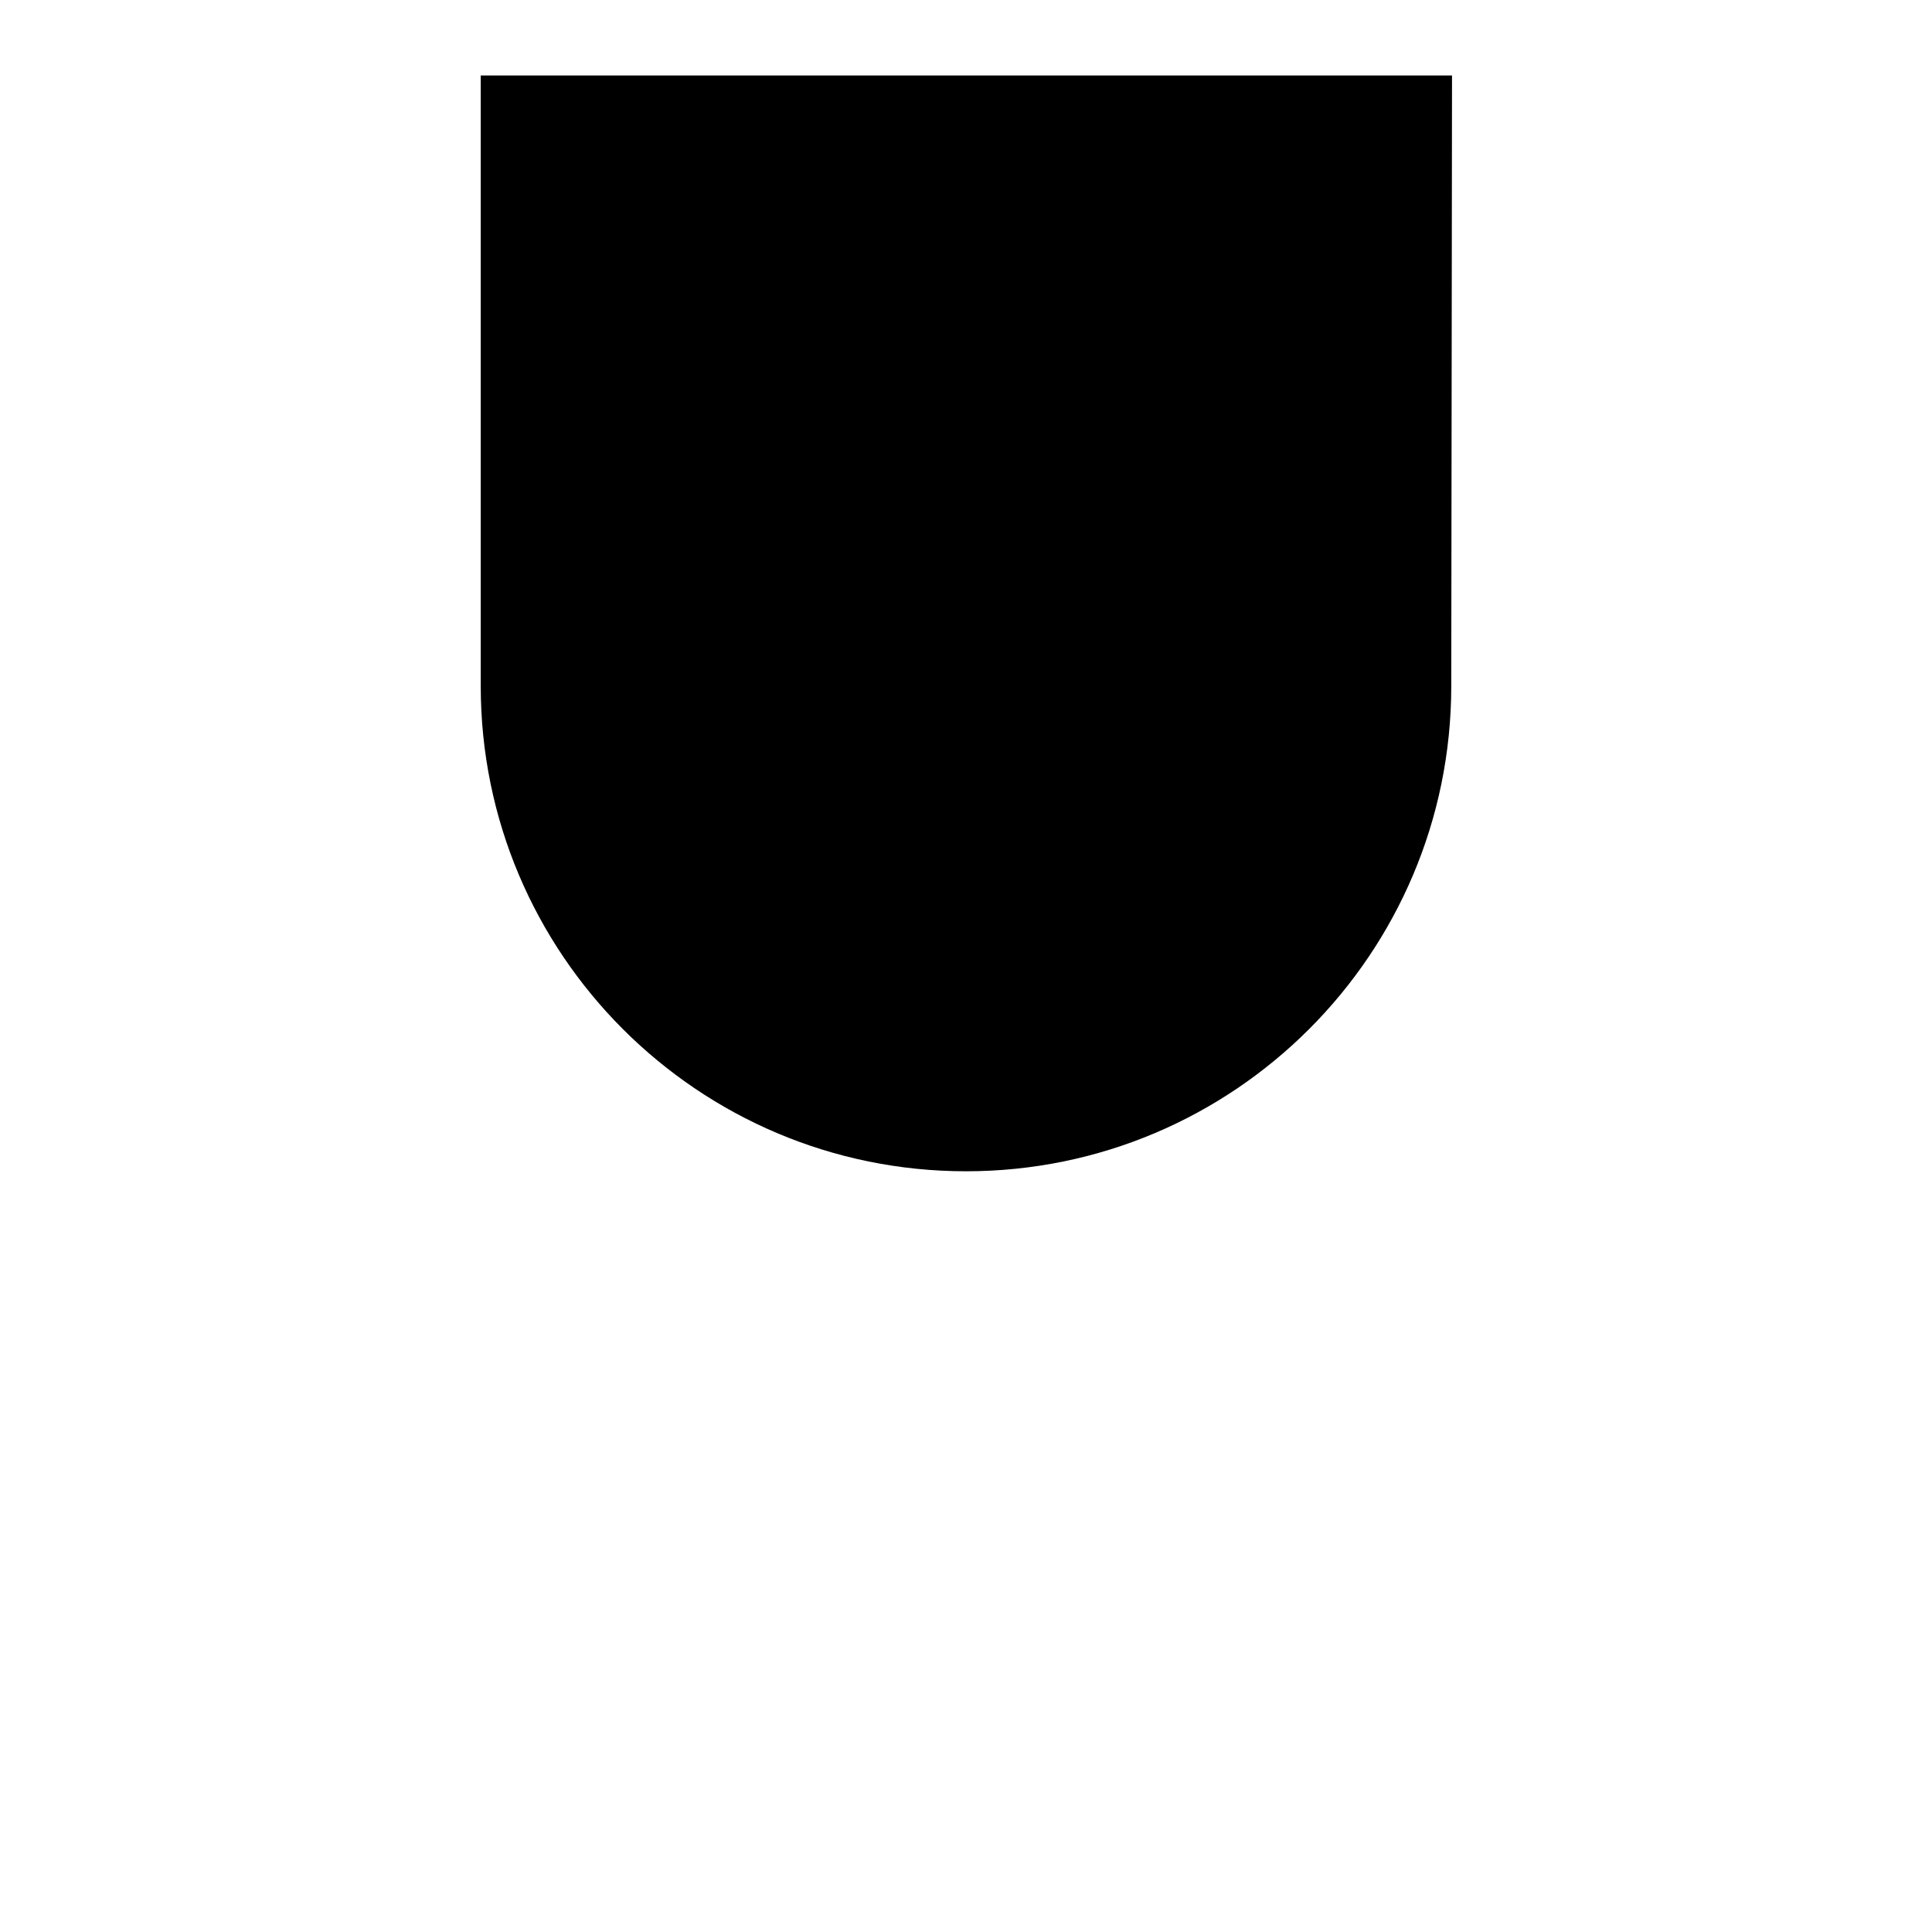 <?xml version="1.0" encoding="utf-8"?>
<!-- Svg Vector Icons : http://www.onlinewebfonts.com/icon -->
<!DOCTYPE svg PUBLIC "-//W3C//DTD SVG 1.1//EN" "http://www.w3.org/Graphics/SVG/1.1/DTD/svg11.dtd">
<svg version="1.1" xmlns="http://www.w3.org/2000/svg" xmlns:xlink="http://www.w3.org/1999/xlink" x="0px" y="0px" viewBox="0 0 256 256" enable-background="new 0 0 256 256" xml:space="preserve">
<g><g><path fill="#000000" d="M192.3,90.9c0,35.5-28.8,64.3-64.3,64.3l0,0c-35.5,0-64.3-28.8-64.3-64.3V10h128.7L192.3,90.9L192.3,90.9z"/><path fill="#000000" d="M66.6,66.8h122.1H66.6z"/><path fill="#000000" d="M128,155.3V246V155.3z"/><path fill="#000000" d="M169.5,246H86.4H169.5z"/></g></g>
</svg>
